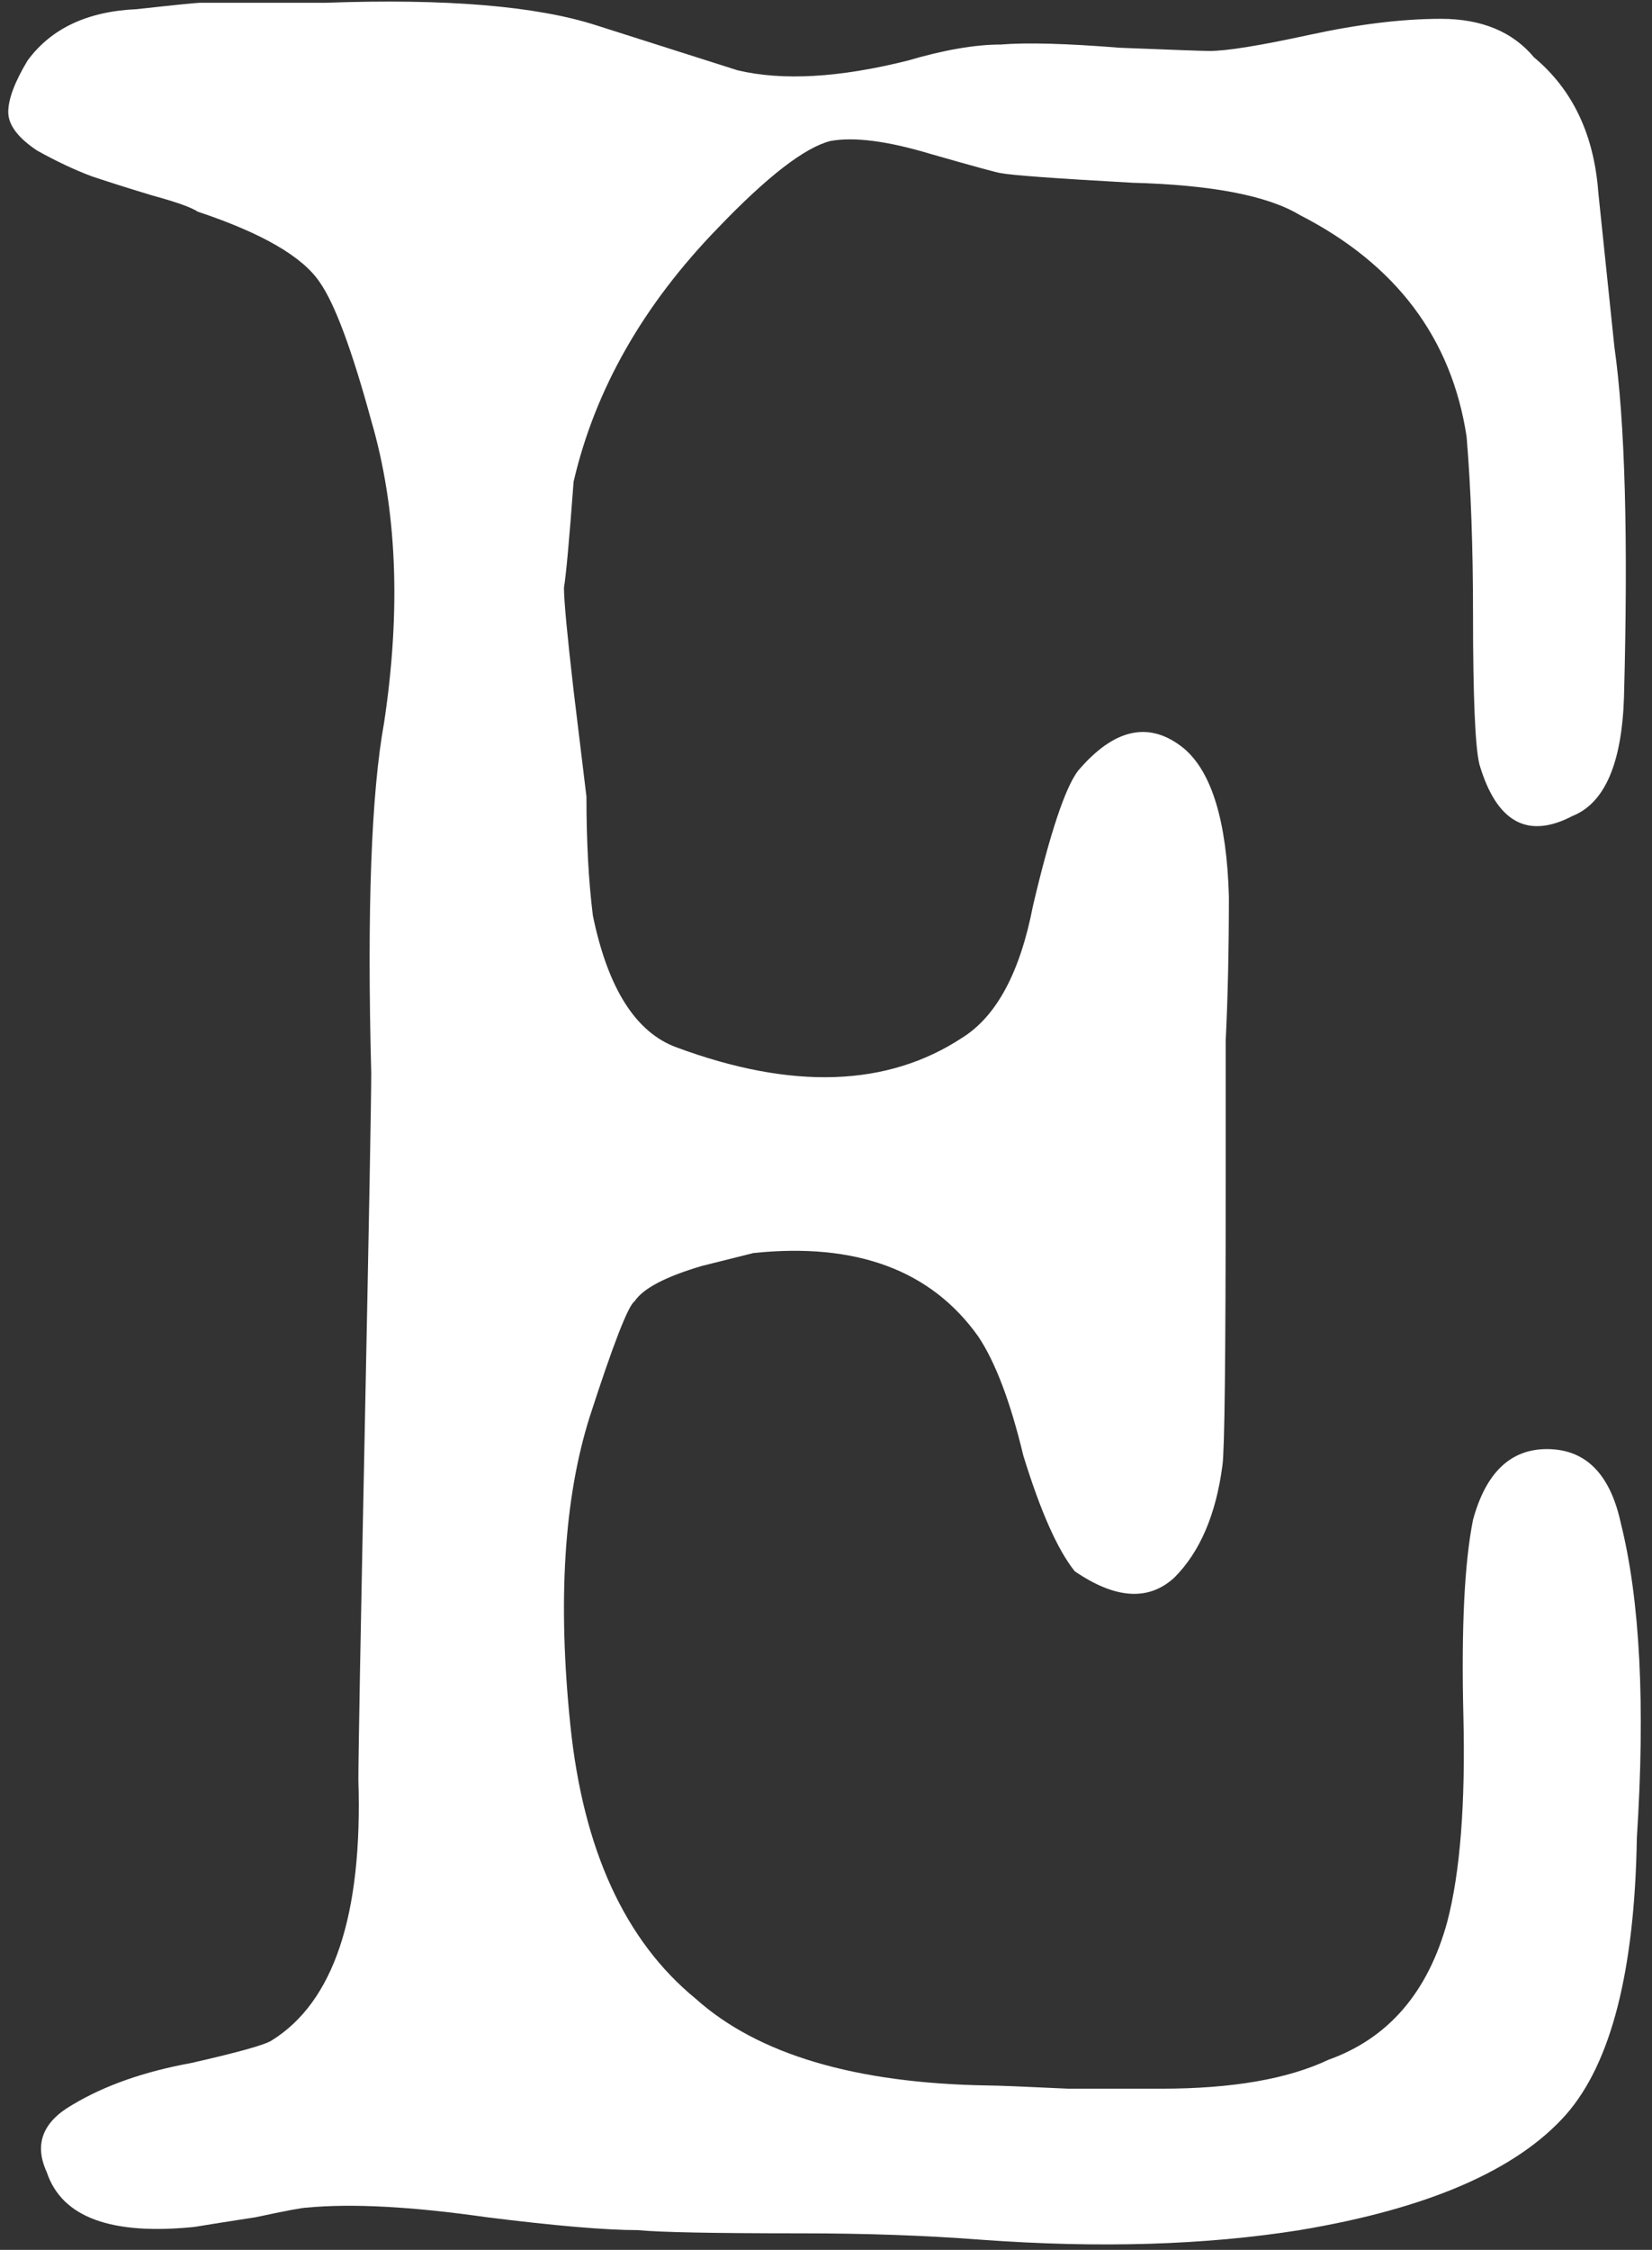 <?xml version="1.0" encoding="UTF-8"?>
<svg xmlns="http://www.w3.org/2000/svg" width="144" height="196" viewBox="0 0 144 196" fill="none">
  <rect x="0" y="0" width="144" height="196" fill="#333333" stroke="none"/>
  <path d="M85.559 195.12C80.705 194.747 75.479 194.561 69.879 194.561C62.225 194.561 57.465 194.467 55.599 194.281C52.799 194.281 48.412 193.907 42.439 193.16C35.905 192.227 30.679 191.947 26.759 192.32C26.385 192.32 24.892 192.6 22.279 193.16C19.852 193.534 18.079 193.814 16.959 194.001C9.679 194.747 5.385 193.16 4.079 189.24C2.959 186.814 3.705 184.854 6.319 183.36C9.119 181.68 12.572 180.467 16.679 179.72C20.785 178.787 23.119 178.134 23.679 177.76C29.092 174.4 31.612 166.84 31.239 155.08C31.239 152.84 31.425 142.574 31.799 124.28C32.172 105.987 32.359 95.721 32.359 93.481C31.985 79.294 32.359 69.121 33.479 62.961C34.972 53.067 34.599 44.294 32.359 36.641C30.679 30.48 29.185 26.467 27.879 24.601C26.385 22.36 22.839 20.307 17.239 18.441C16.679 18.067 15.372 17.601 13.319 17.041C11.452 16.48 9.679 15.921 7.999 15.361C6.505 14.8 4.919 14.054 3.239 13.12C1.559 12.001 0.719 10.88 0.719 9.76C0.719 8.64 1.279 7.147 2.399 5.28C4.452 2.48 7.625 0.987 11.919 0.8C15.279 0.427 17.145 0.24 17.519 0.24H28.439C38.892 -0.133 46.732 0.52 51.959 2.2L64.279 6.12C68.199 7.054 73.145 6.774 79.119 5.28C82.292 4.347 84.999 3.88 87.239 3.88C89.479 3.694 92.932 3.787 97.599 4.16C102.265 4.347 104.879 4.44 105.439 4.44C106.932 4.44 109.825 3.974 114.119 3.04C118.412 2.107 122.239 1.64 125.599 1.64C129.145 1.64 131.852 2.76 133.719 5C137.079 7.8 138.945 11.72 139.319 16.761L140.719 30.201C141.652 36.734 141.932 46.907 141.559 60.721C141.372 66.507 139.879 69.96 137.079 71.081C133.159 73.134 130.452 71.641 128.959 66.6C128.585 65.107 128.399 60.721 128.399 53.441C128.399 47.654 128.212 42.52 127.839 38.041C126.532 29.454 121.679 23.014 113.279 18.721C110.479 17.041 105.625 16.107 98.719 15.921C91.999 15.547 88.172 15.267 87.239 15.081C87.052 15.081 84.999 14.521 81.079 13.4C77.345 12.28 74.452 11.907 72.399 12.28C70.159 12.841 66.892 15.361 62.599 19.84C56.065 26.561 51.865 33.934 49.999 41.961C49.625 47.001 49.345 50.081 49.159 51.2C49.159 52.321 49.439 55.307 49.999 60.16L51.119 69.4C51.119 73.32 51.305 76.774 51.679 79.76C52.985 86.107 55.412 89.934 58.959 91.24C69.039 94.974 77.345 94.694 83.879 90.4C86.865 88.534 88.919 84.707 90.039 78.921C91.532 72.574 92.839 68.654 93.959 67.16C97.132 63.427 100.212 62.774 103.199 65.201C105.625 67.254 106.932 71.547 107.119 78.081C107.119 82.747 107.025 86.947 106.839 90.68V103.28C106.839 118.214 106.745 126.334 106.559 127.64C105.999 131.934 104.599 135.2 102.359 137.44C100.119 139.494 97.225 139.307 93.679 136.88C92.185 135.014 90.692 131.654 89.199 126.8C88.079 122.134 86.772 118.68 85.279 116.44C81.172 110.654 74.639 108.227 65.679 109.16L61.199 110.28C58.025 111.214 56.065 112.24 55.319 113.36C54.759 113.734 53.452 117.094 51.399 123.44C49.159 130.534 48.599 139.494 49.719 150.32C50.839 161.147 54.479 169.08 60.639 174.12C66.052 178.974 74.545 181.494 86.119 181.68C86.865 181.68 89.199 181.774 93.119 181.96C97.225 181.96 99.932 181.96 101.239 181.96C107.399 181.96 112.252 181.12 115.799 179.44C121.025 177.574 124.479 173.56 126.159 167.4C127.279 163.107 127.745 157.134 127.559 149.48C127.372 141.827 127.652 136.134 128.399 132.4C129.519 128.294 131.665 126.24 134.839 126.24C138.199 126.24 140.345 128.387 141.279 132.68C142.959 139.4 143.425 148.547 142.679 160.12C142.492 171.694 140.439 179.72 136.519 184.201C132.225 189.054 124.479 192.414 113.279 194.281C105.065 195.587 95.825 195.867 85.559 195.12Z" fill="white"></path>
</svg>
